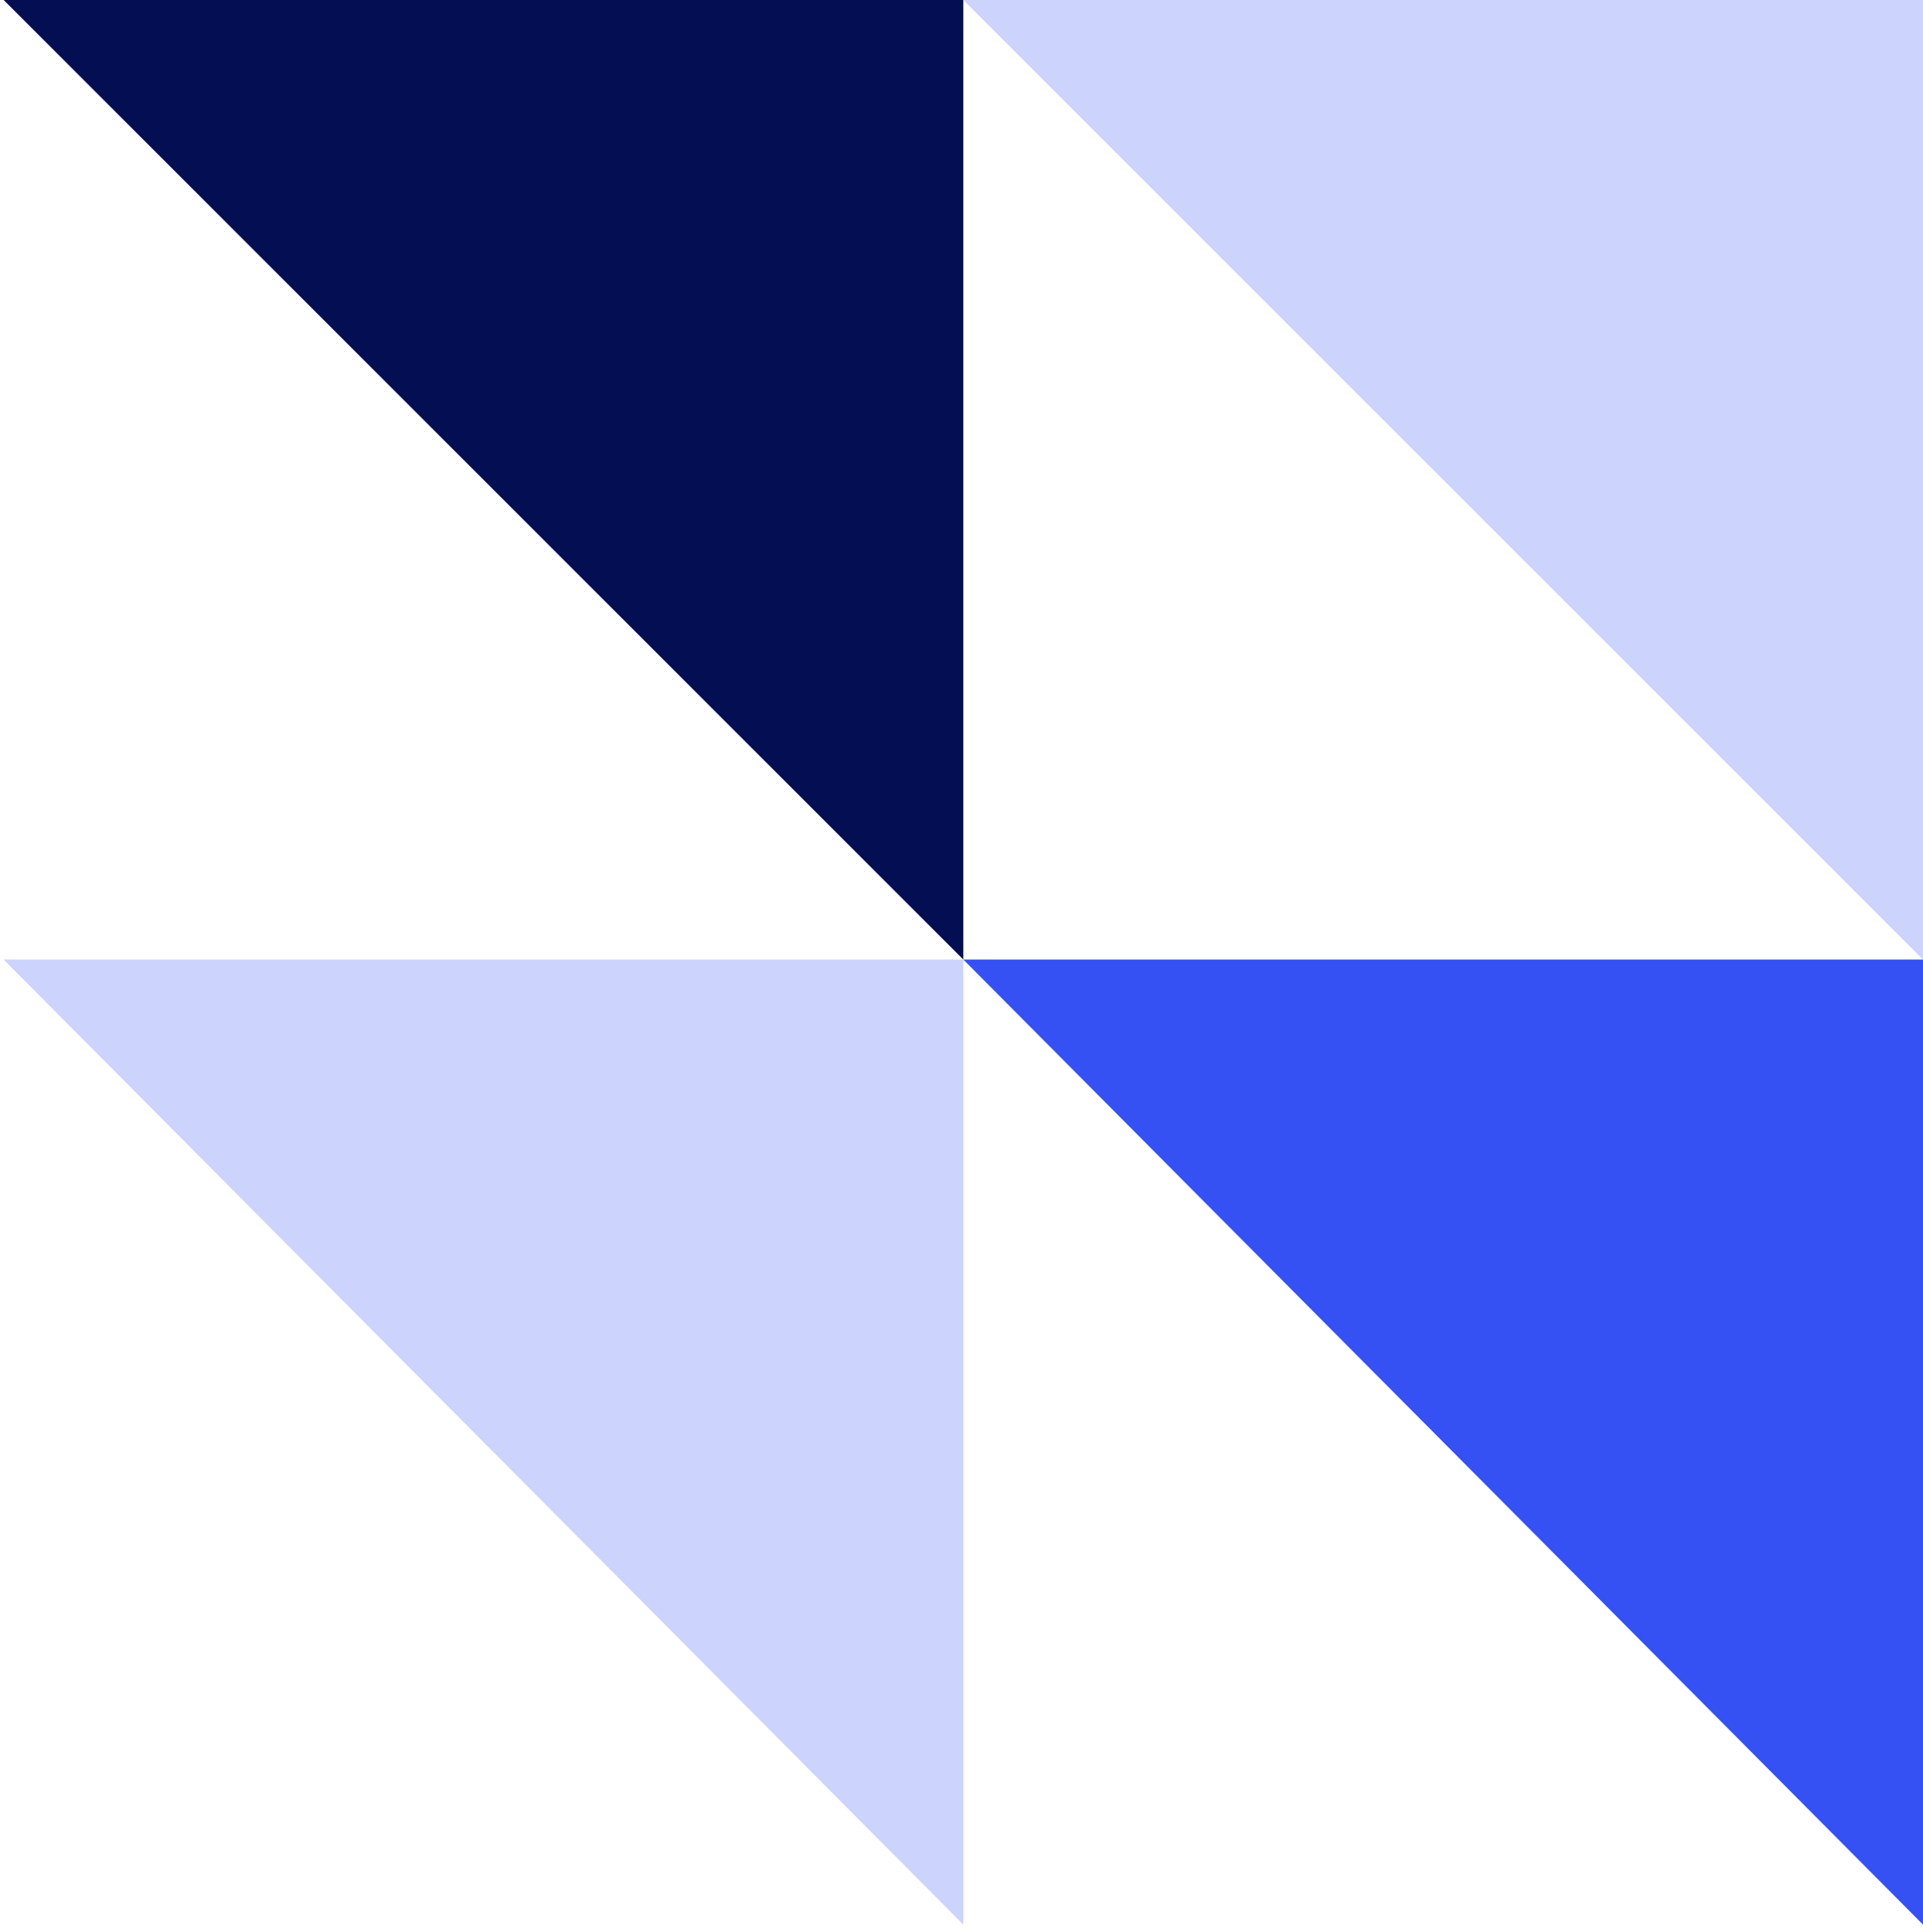 <svg xmlns="http://www.w3.org/2000/svg" width="200" height="201" viewBox="0 0 200 201" fill="none"><path d="M0.379 99.809L100.189 99.809L100.189 200.189L0.379 99.809Z" fill="#CCD3FC"></path><path d="M100.189 99.809L199.999 99.809L199.999 200.189L100.189 99.809Z" fill="#3551F3"></path><path d="M0.379 -0L100.189 -0L100.189 99.81L0.379 -0Z" fill="#030F52"></path><path d="M100.189 -0L199.999 -0L199.999 99.81L100.189 -0Z" fill="#CCD3FC"></path></svg>